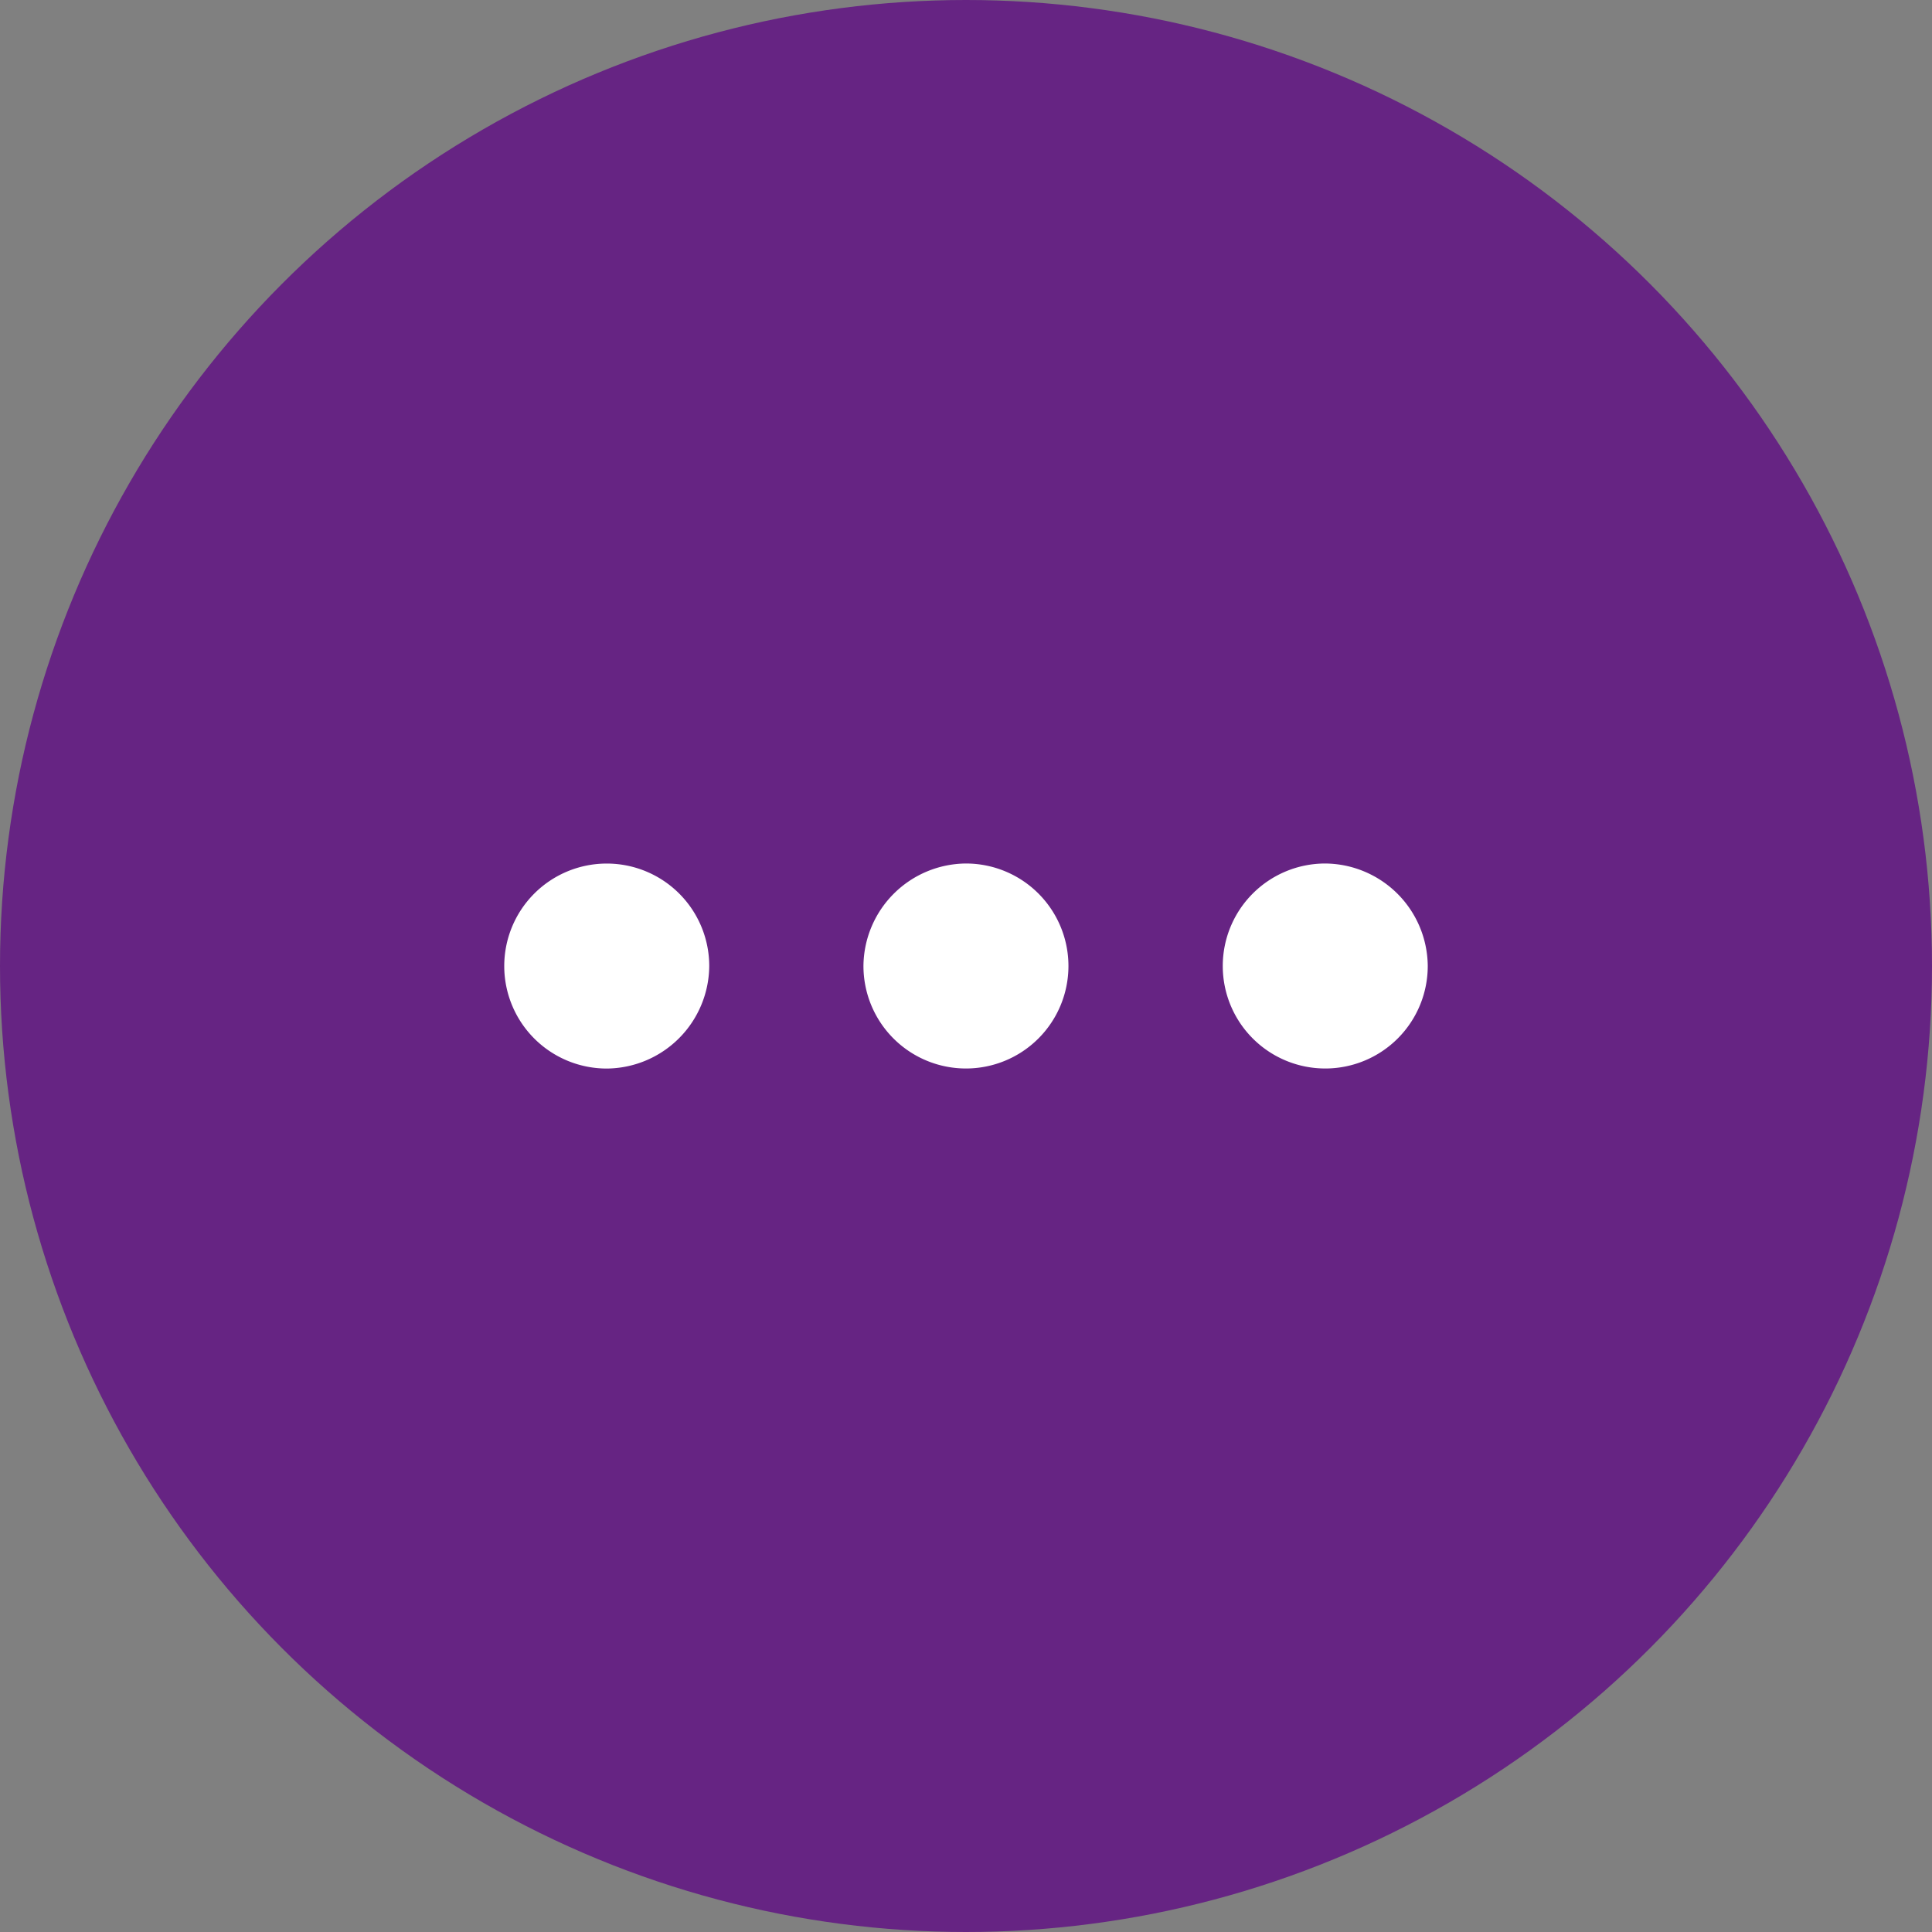 <svg xmlns="http://www.w3.org/2000/svg" xmlns:xlink="http://www.w3.org/1999/xlink" width="40" height="40" viewBox="0 0 40 40">
  <rect x="0" y="0" width="40" height="40" fill="#808080" stroke="none"/>
  <defs>
    <clipPath id="clip-path">
      <rect id="Rectangle_286" data-name="Rectangle 286" width="34" height="34" fill="#fff"/>
    </clipPath>
  </defs>
  <g id="voir" transform="translate(-358 -1557)">
    <circle id="Ellipse_1" data-name="Ellipse 1" cx="20" cy="20" r="20" transform="translate(358 1557)" fill="#662483"/>
    <g id="Groupe_490" data-name="Groupe 490" transform="translate(361 1560)" clip-path="url(#clip-path)">
      <path id="Tracé_359" data-name="Tracé 359" d="M91.769,183.475a2.122,2.122,0,1,1,2.106-2.122,2.139,2.139,0,0,1-2.106,2.122" transform="translate(-82.191 -164.352)" fill="#fff"/>
      <path id="Tracé_360" data-name="Tracé 360" d="M181.349,179.231a2.122,2.122,0,1,1-2.119,2.109,2.139,2.139,0,0,1,2.119-2.109" transform="translate(-164.353 -164.353)" fill="#fff"/>
      <path id="Tracé_361" data-name="Tracé 361" d="M273.075,181.341a2.122,2.122,0,1,1-2.119-2.11,2.139,2.139,0,0,1,2.119,2.11" transform="translate(-246.515 -164.353)" fill="#fff"/>
    </g>
  </g>
</svg>
